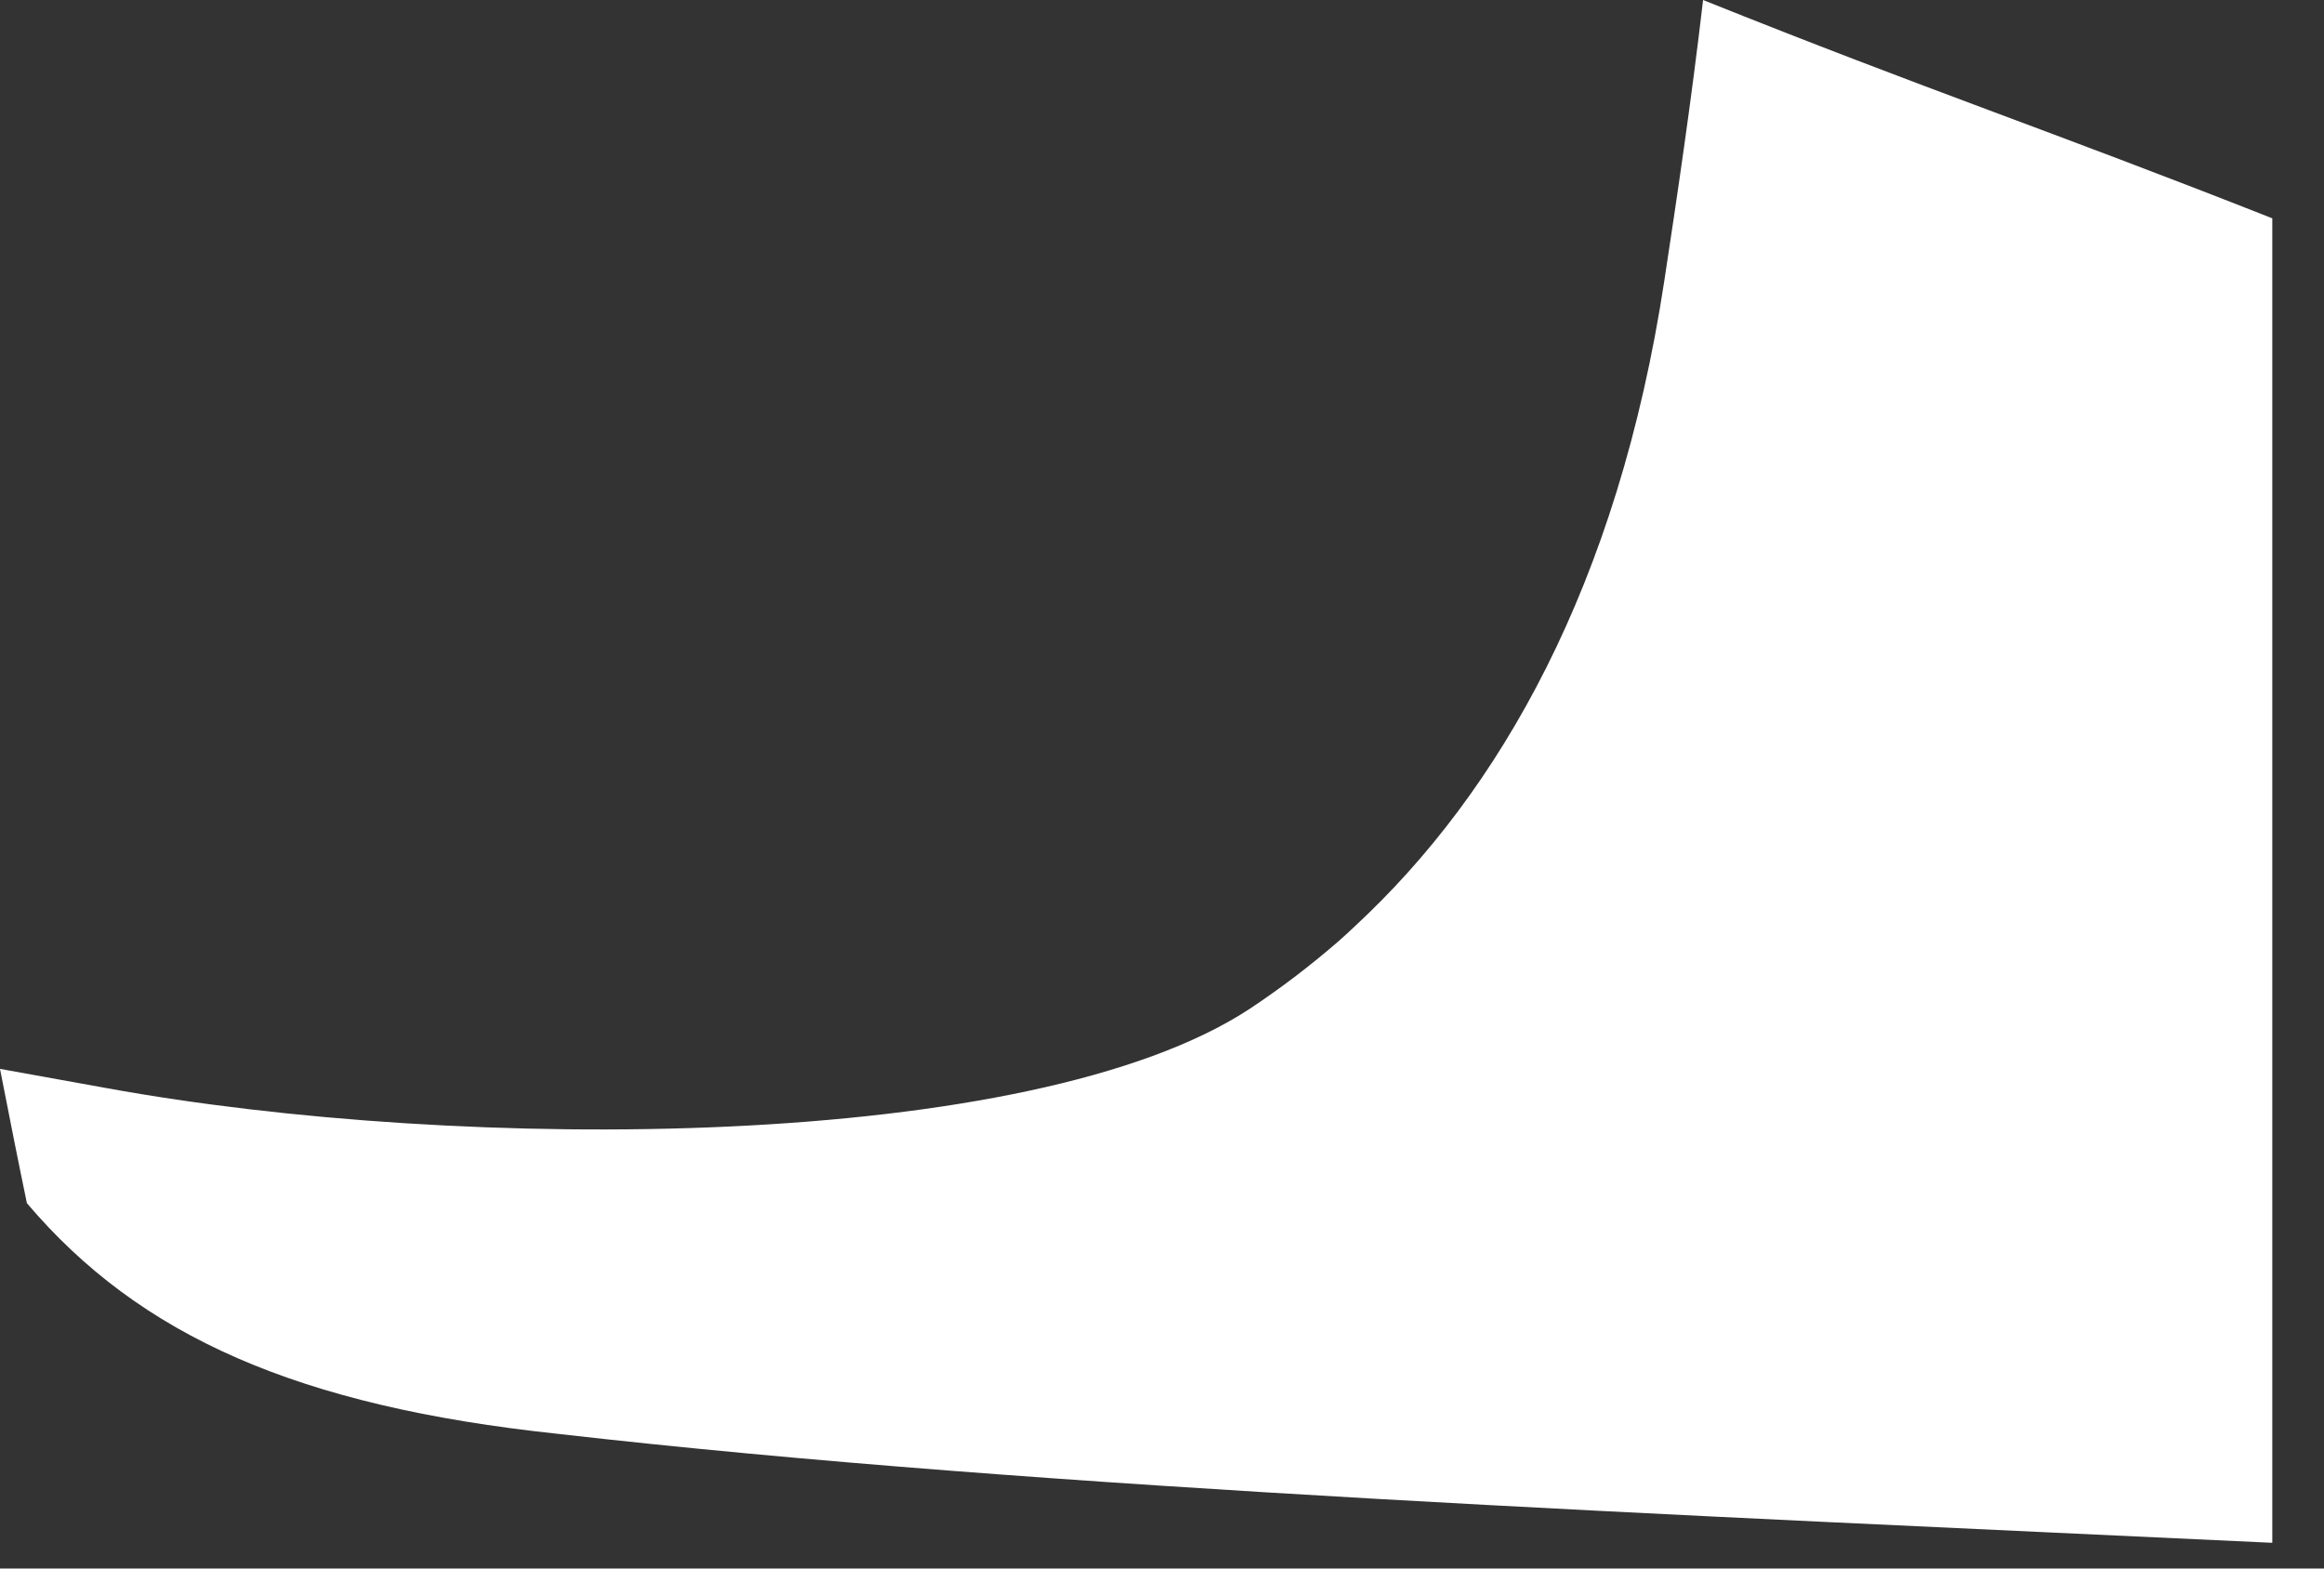 <?xml version="1.0" encoding="utf-8"?>
<svg xmlns="http://www.w3.org/2000/svg" fill="none" height="100%" overflow="visible" preserveAspectRatio="none" style="display: block;" viewBox="0 0 40 27" width="100%">
<rect x="0" y="0" width="40" height="27" fill="#333333" stroke="none"/>
<path d="M23.024 16.214C22.542 16.632 22.035 17.017 21.501 17.371C17.743 19.831 7.959 19.844 1.85 18.733L0 18.399C0.167 19.253 0.321 20.03 0.463 20.711C2.409 23.005 5.133 24.206 9.598 24.681C18.007 25.645 28.896 26.075 39.11 26.557V3.758C35.236 2.229 33.219 1.567 29.313 0C29.108 1.76 28.863 3.405 28.645 4.837C27.848 10.067 25.812 13.632 23.326 15.938C23.223 16.035 23.12 16.131 23.017 16.221L23.024 16.214Z" fill="white" id="Vector"/>
</svg>